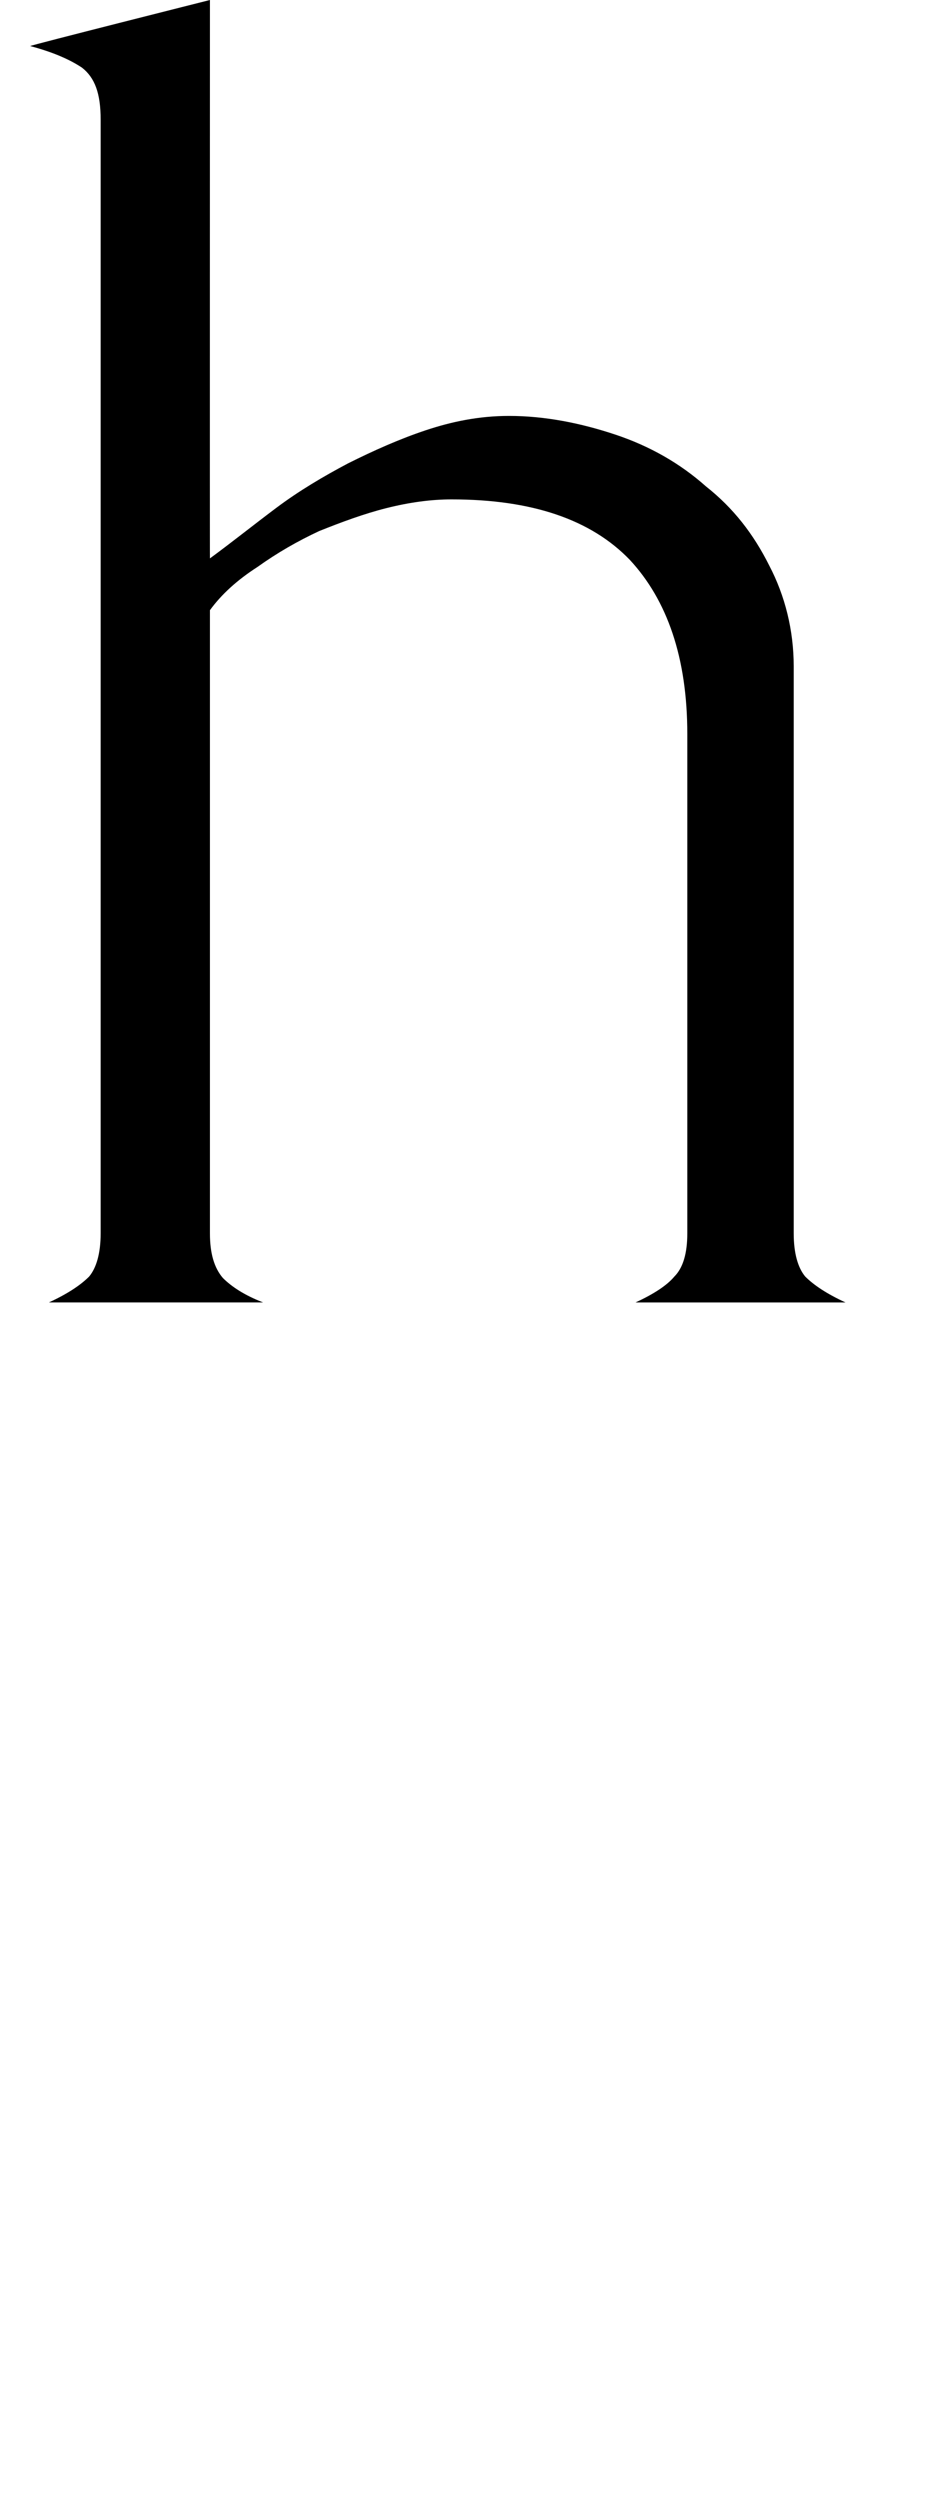 <svg xmlns="http://www.w3.org/2000/svg" version="1.1" width="66px" height="173.7px" viewBox="0 0 66 173.7"><desc>h</desc><defs/><g id="Polygon112121"><path d="m44.2 90.5c1.3-.6 2.2-1.2 2.7-1.8c.6-.6.9-1.6.9-3c0 0 0-34.7 0-34.7c0-5.3-1.4-9.3-4-12.1c-2.7-2.8-6.8-4.2-12.4-4.2c-1.4 0-2.9.2-4.5.6c-1.6.4-3.2 1-4.7 1.6c-1.5.7-2.9 1.5-4.3 2.5c-1.4.9-2.5 1.9-3.3 3c0 0 0 43.3 0 43.3c0 1.4.3 2.4.9 3.1c.6.6 1.5 1.2 2.8 1.7c0 0-14.9 0-14.9 0c1.3-.6 2.2-1.2 2.8-1.8c.5-.6.8-1.6.8-3c0 0 0-77.4 0-77.4c0-1.8-.4-2.9-1.3-3.6c-.9-.6-2.1-1.1-3.6-1.5c-.04-.04 12.5-3.2 12.5-3.2c0 0-.01 38.82 0 38.8c1.5-1.1 3-2.3 4.6-3.5c1.6-1.2 3.3-2.2 5-3.1c1.8-.9 3.6-1.7 5.4-2.3c1.8-.6 3.7-1 5.8-1c2.5 0 5 .5 7.4 1.3c2.4.8 4.5 2 6.3 3.6c1.9 1.5 3.3 3.3 4.4 5.5c1.1 2.1 1.7 4.5 1.7 7c0 0 0 39.4 0 39.4c0 1.4.3 2.4.8 3c.6.6 1.5 1.2 2.8 1.8c0 0-14.6 0-14.6 0z" stroke="none" fill="#000"/></g></svg>
